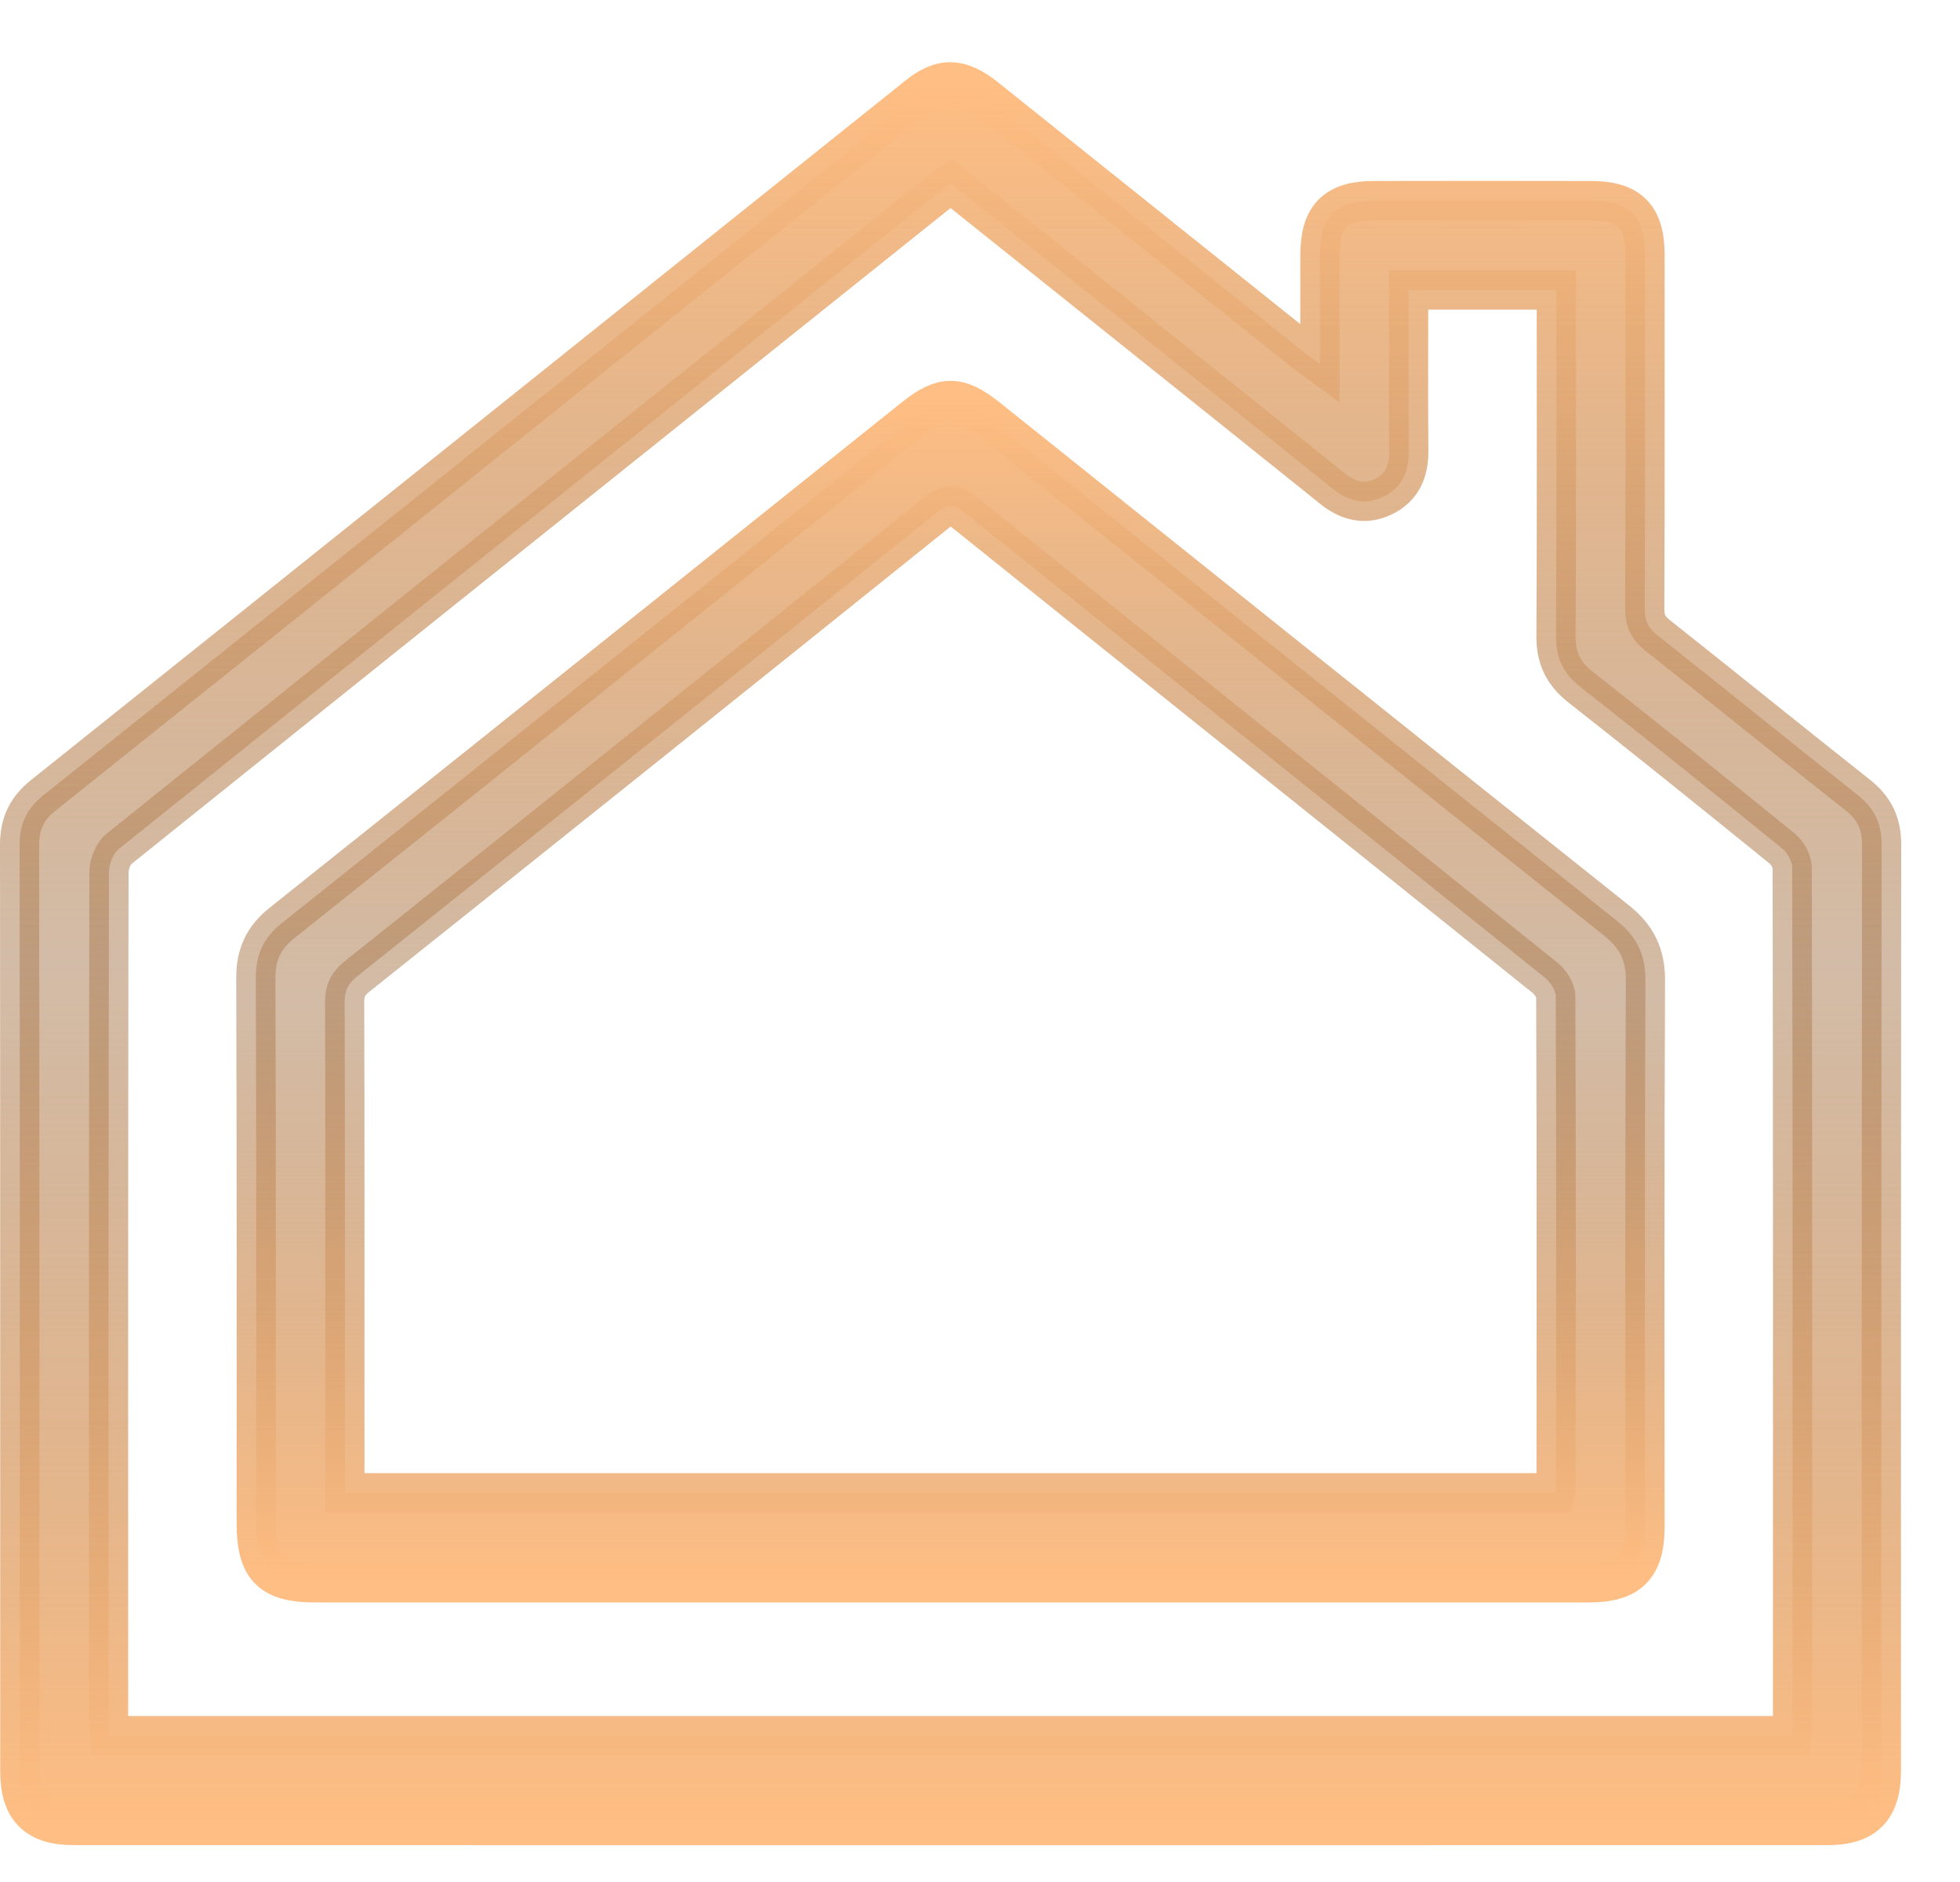 <?xml version="1.0" encoding="UTF-8"?> <svg xmlns="http://www.w3.org/2000/svg" width="25" height="24" viewBox="0 0 25 24" fill="none"> <path d="M23.697 10.14C22.841 9.464 21.995 8.777 21.14 8.101C21.023 8.008 20.978 7.915 20.979 7.767C20.985 6.259 20.983 4.753 20.982 3.246C20.982 2.76 20.782 2.559 20.298 2.558C19.372 2.556 18.445 2.556 17.519 2.558C17.036 2.559 16.837 2.761 16.836 3.246C16.835 3.698 16.836 4.15 16.836 4.639C16.734 4.564 16.665 4.517 16.6 4.465C15.258 3.392 13.916 2.319 12.574 1.245C12.247 0.984 12.012 0.976 11.707 1.221C7.988 4.195 4.271 7.173 0.55 10.144C0.342 10.311 0.25 10.504 0.25 10.77C0.254 14.71 0.252 18.65 0.253 22.59C0.253 23.067 0.462 23.28 0.941 23.28C8.398 23.281 15.856 23.281 23.313 23.28C23.789 23.28 23.997 23.065 23.997 22.586C23.997 18.645 23.996 14.706 24 10.765C24 10.499 23.906 10.305 23.697 10.14ZM22.864 22.044C22.864 22.067 22.858 22.09 22.853 22.133H1.397C1.393 22.064 1.385 21.996 1.385 21.928C1.384 18.324 1.383 14.722 1.39 11.118C1.39 11.019 1.443 10.885 1.519 10.824C5.025 8.01 8.538 5.202 12.049 2.393C12.067 2.378 12.089 2.368 12.132 2.339C12.948 2.992 13.758 3.638 14.565 4.284C15.374 4.931 16.183 5.578 16.991 6.227C17.191 6.389 17.407 6.449 17.645 6.334C17.883 6.219 17.97 6.013 17.969 5.756C17.964 5.151 17.967 4.546 17.967 3.941V3.699H19.851V3.95C19.851 5.339 19.855 6.729 19.847 8.118C19.846 8.393 19.942 8.59 20.159 8.761C21.023 9.44 21.879 10.129 22.732 10.821C22.799 10.875 22.86 10.985 22.86 11.069C22.866 14.727 22.865 18.386 22.864 22.044Z" fill="url(#paint0_linear_59_63)" stroke="url(#paint1_linear_59_63)" stroke-width="0.5"></path> <path d="M20.988 12.505C20.989 12.175 20.879 11.946 20.623 11.742C17.941 9.606 15.265 7.462 12.588 5.322C12.231 5.037 12.023 5.035 11.667 5.319C8.977 7.47 6.29 9.623 3.597 11.77C3.36 11.958 3.262 12.172 3.263 12.474C3.271 14.79 3.268 17.105 3.268 19.42C3.268 19.998 3.452 20.185 4.022 20.185H20.269C20.78 20.185 20.982 19.983 20.982 19.473C20.982 17.151 20.977 14.828 20.988 12.505ZM19.848 18.973C19.848 18.988 19.842 19.004 19.836 19.036H4.399V17.939C4.399 16.219 4.401 14.5 4.396 12.781C4.395 12.632 4.441 12.542 4.558 12.449C7.025 10.483 9.488 8.512 11.947 6.537C12.082 6.429 12.165 6.424 12.304 6.536C14.769 8.516 17.24 10.489 19.706 12.468C19.774 12.523 19.844 12.627 19.844 12.709C19.852 14.797 19.849 16.886 19.848 18.973Z" fill="url(#paint2_linear_59_63)" stroke="url(#paint3_linear_59_63)" stroke-width="0.5"></path> <defs> <linearGradient id="paint0_linear_59_63" x1="12.125" y1="1.043" x2="12.125" y2="23.281" gradientUnits="userSpaceOnUse"> <stop stop-color="#FFBE83"></stop> <stop offset="0.505" stop-color="#AA7E56" stop-opacity="0.52"></stop> <stop offset="1" stop-color="#FFBE83"></stop> </linearGradient> <linearGradient id="paint1_linear_59_63" x1="12.125" y1="1.043" x2="12.125" y2="23.281" gradientUnits="userSpaceOnUse"> <stop stop-color="#FFBE83"></stop> <stop offset="0.505" stop-color="#AA7E56" stop-opacity="0.52"></stop> <stop offset="1" stop-color="#FFBE83"></stop> </linearGradient> <linearGradient id="paint2_linear_59_63" x1="12.126" y1="5.107" x2="12.126" y2="20.185" gradientUnits="userSpaceOnUse"> <stop stop-color="#FFBE83"></stop> <stop offset="0.505" stop-color="#AA7E56" stop-opacity="0.52"></stop> <stop offset="1" stop-color="#FFBE83"></stop> </linearGradient> <linearGradient id="paint3_linear_59_63" x1="12.126" y1="5.107" x2="12.126" y2="20.185" gradientUnits="userSpaceOnUse"> <stop stop-color="#FFBE83"></stop> <stop offset="0.505" stop-color="#AA7E56" stop-opacity="0.52"></stop> <stop offset="1" stop-color="#FFBE83"></stop> </linearGradient> </defs> </svg> 